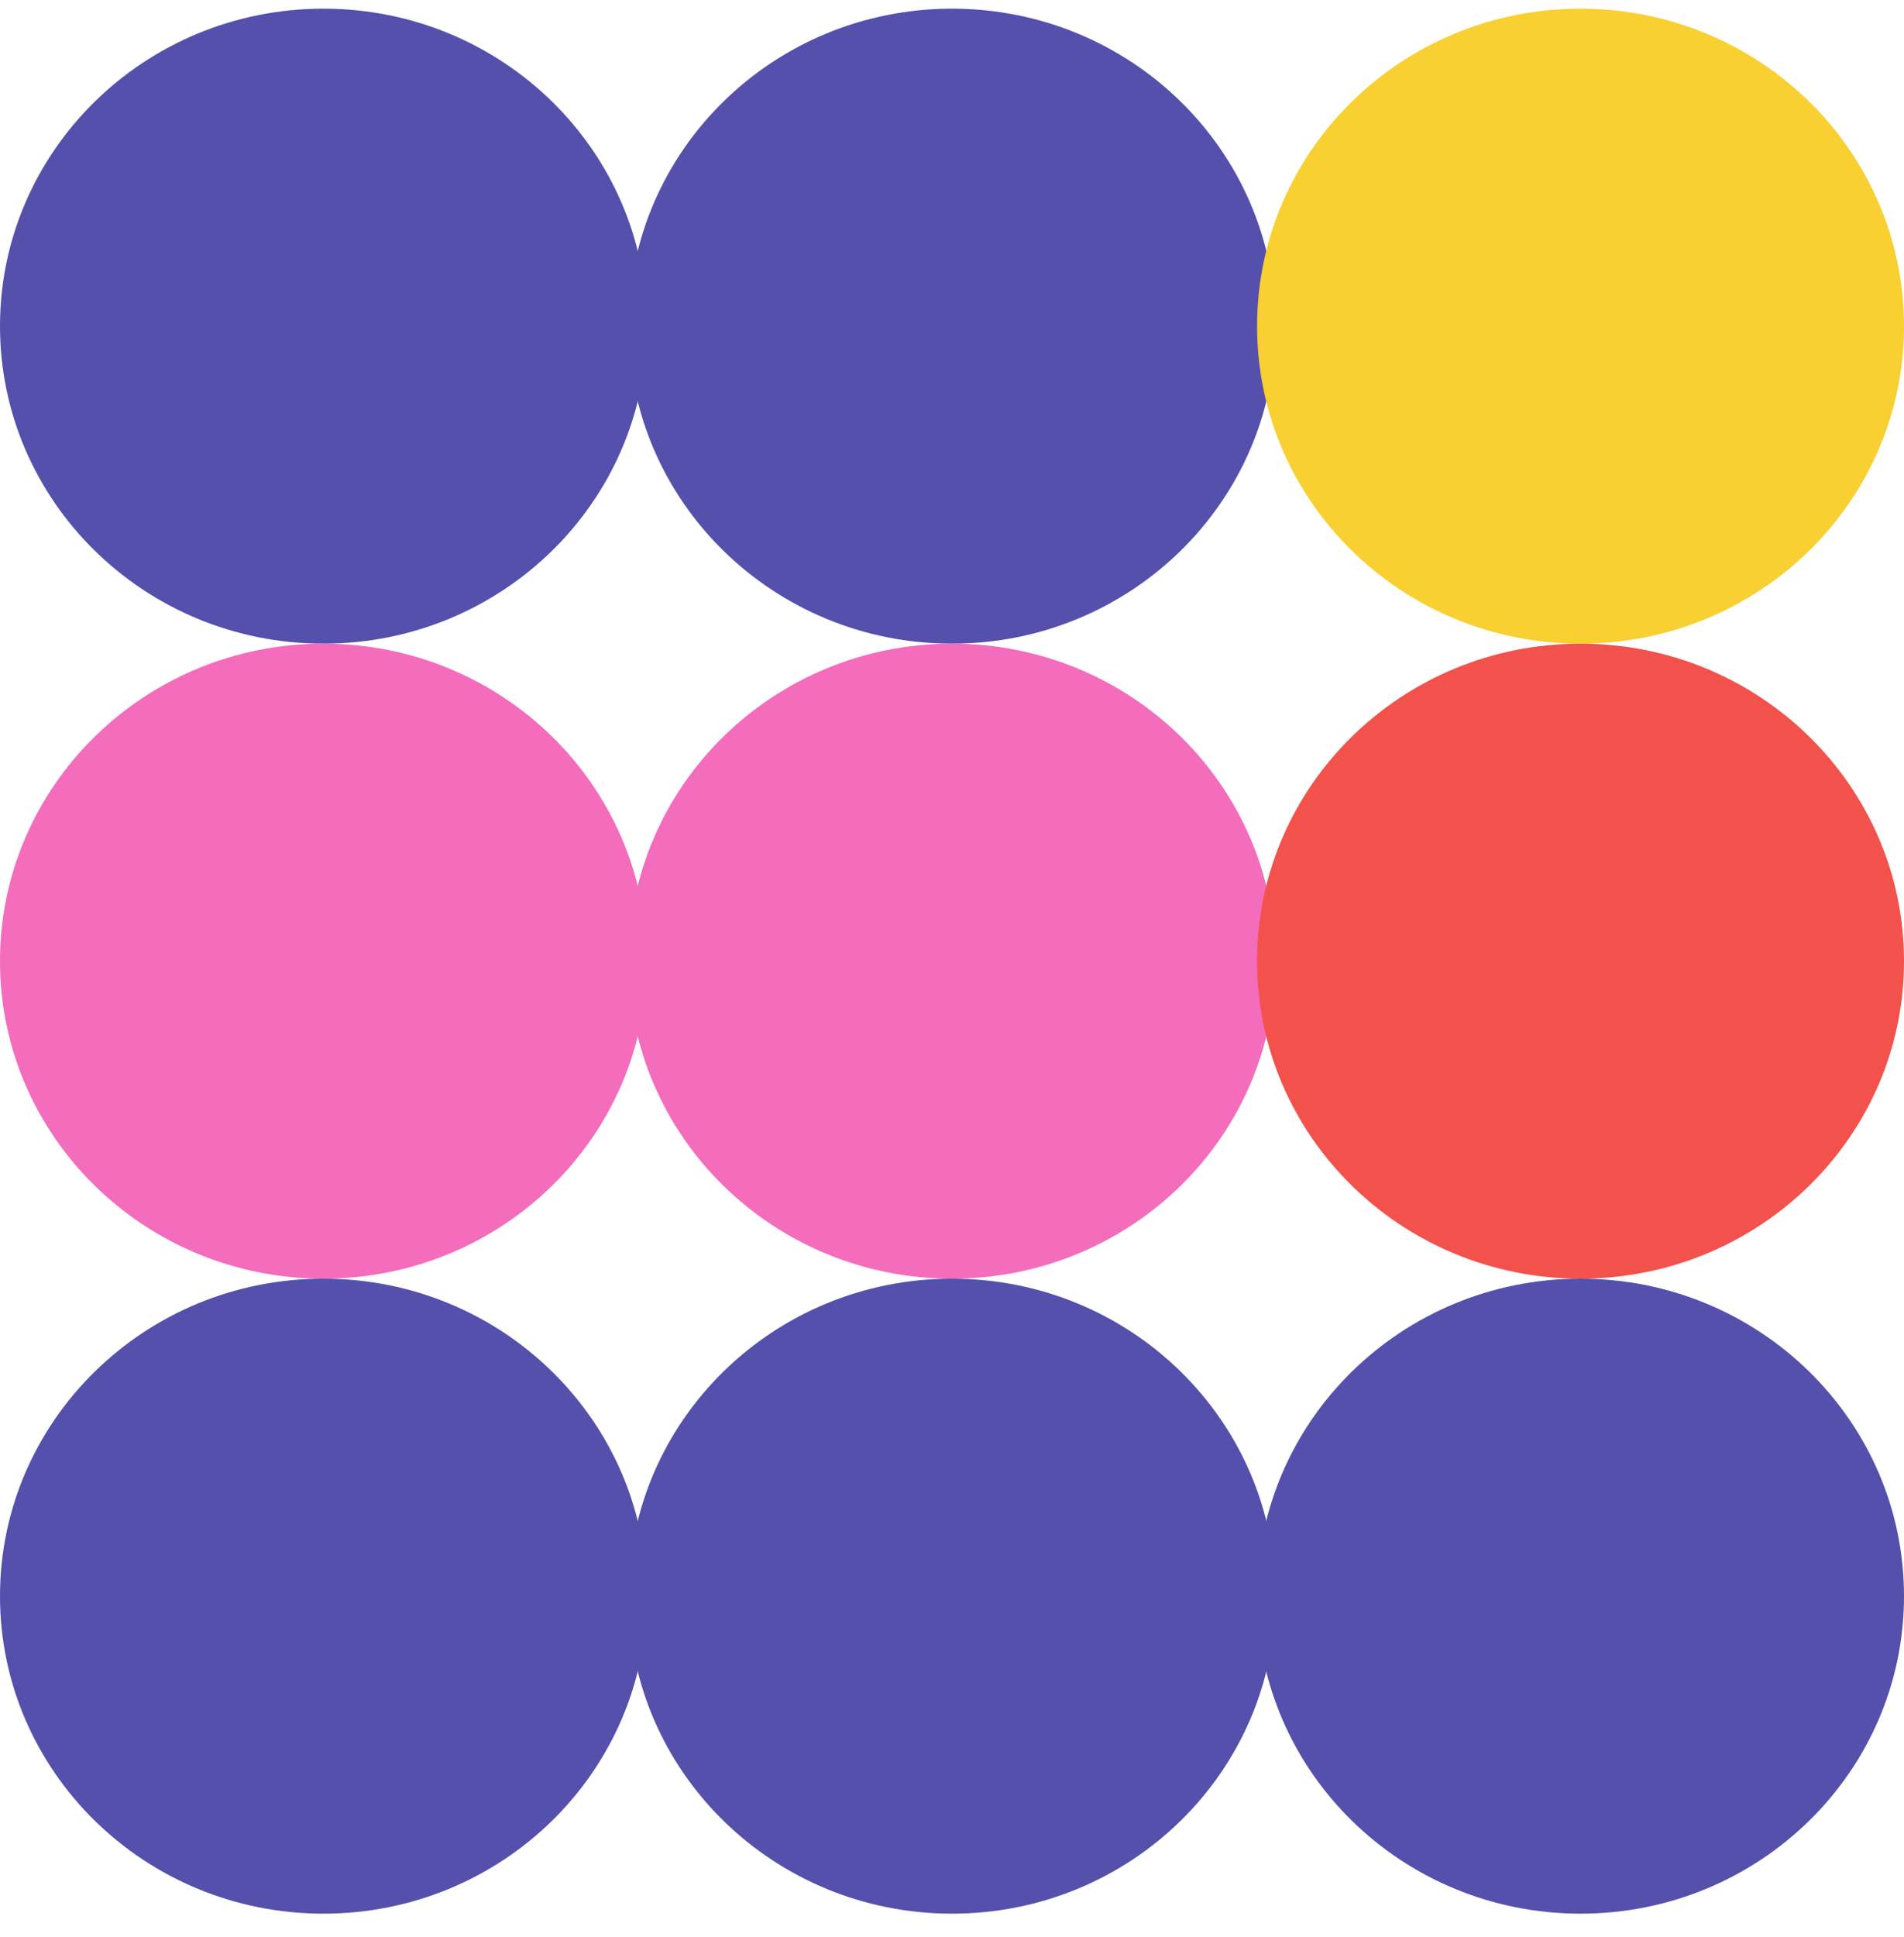 <svg width="60" height="61" viewBox="0 0 60 61" fill="none" xmlns="http://www.w3.org/2000/svg">
<path d="M20.385 10.273C20.385 4.75 15.822 0.273 10.192 0.273C4.563 0.273 0 4.75 0 10.273C0 15.796 4.563 20.273 10.192 20.273C15.822 20.273 20.385 15.796 20.385 10.273Z" fill="#5550AC"/>
<path d="M40.194 10.273C40.194 4.75 35.63 0.273 30.001 0.273C24.372 0.273 19.809 4.75 19.809 10.273C19.809 15.796 24.372 20.273 30.001 20.273C35.63 20.273 40.194 15.796 40.194 10.273Z" fill="#5550AC"/>
<path d="M60 10.273C60 4.75 55.436 0.273 49.807 0.273C44.178 0.273 39.614 4.75 39.614 10.273C39.614 15.796 44.178 20.273 49.807 20.273C55.436 20.273 60 15.796 60 10.273Z" fill="#F8D031"/>
<path d="M20.385 30.273C20.385 24.75 15.822 20.273 10.192 20.273C4.563 20.273 0 24.75 0 30.273C0 35.796 4.563 40.273 10.192 40.273C15.822 40.273 20.385 35.796 20.385 30.273Z" fill="#F46CBC"/>
<path d="M40.194 30.273C40.194 24.75 35.63 20.273 30.001 20.273C24.372 20.273 19.809 24.75 19.809 30.273C19.809 35.796 24.372 40.273 30.001 40.273C35.63 40.273 40.194 35.796 40.194 30.273Z" fill="#F46CBC"/>
<path d="M60 30.273C60 24.75 55.436 20.273 49.807 20.273C44.178 20.273 39.614 24.75 39.614 30.273C39.614 35.796 44.178 40.273 49.807 40.273C55.436 40.273 60 35.796 60 30.273Z" fill="#F2524B"/>
<path d="M20.385 50.273C20.385 44.75 15.822 40.273 10.192 40.273C4.563 40.273 0 44.75 0 50.273C0 55.796 4.563 60.273 10.192 60.273C15.822 60.273 20.385 55.796 20.385 50.273Z" fill="#5550AC"/>
<path d="M40.194 50.273C40.194 44.75 35.63 40.273 30.001 40.273C24.372 40.273 19.809 44.75 19.809 50.273C19.809 55.796 24.372 60.273 30.001 60.273C35.63 60.273 40.194 55.796 40.194 50.273Z" fill="#5550AC"/>
<path d="M60 50.273C60 44.75 55.436 40.273 49.807 40.273C44.178 40.273 39.614 44.75 39.614 50.273C39.614 55.796 44.178 60.273 49.807 60.273C55.436 60.273 60 55.796 60 50.273Z" fill="#5550AC"/>
</svg>
